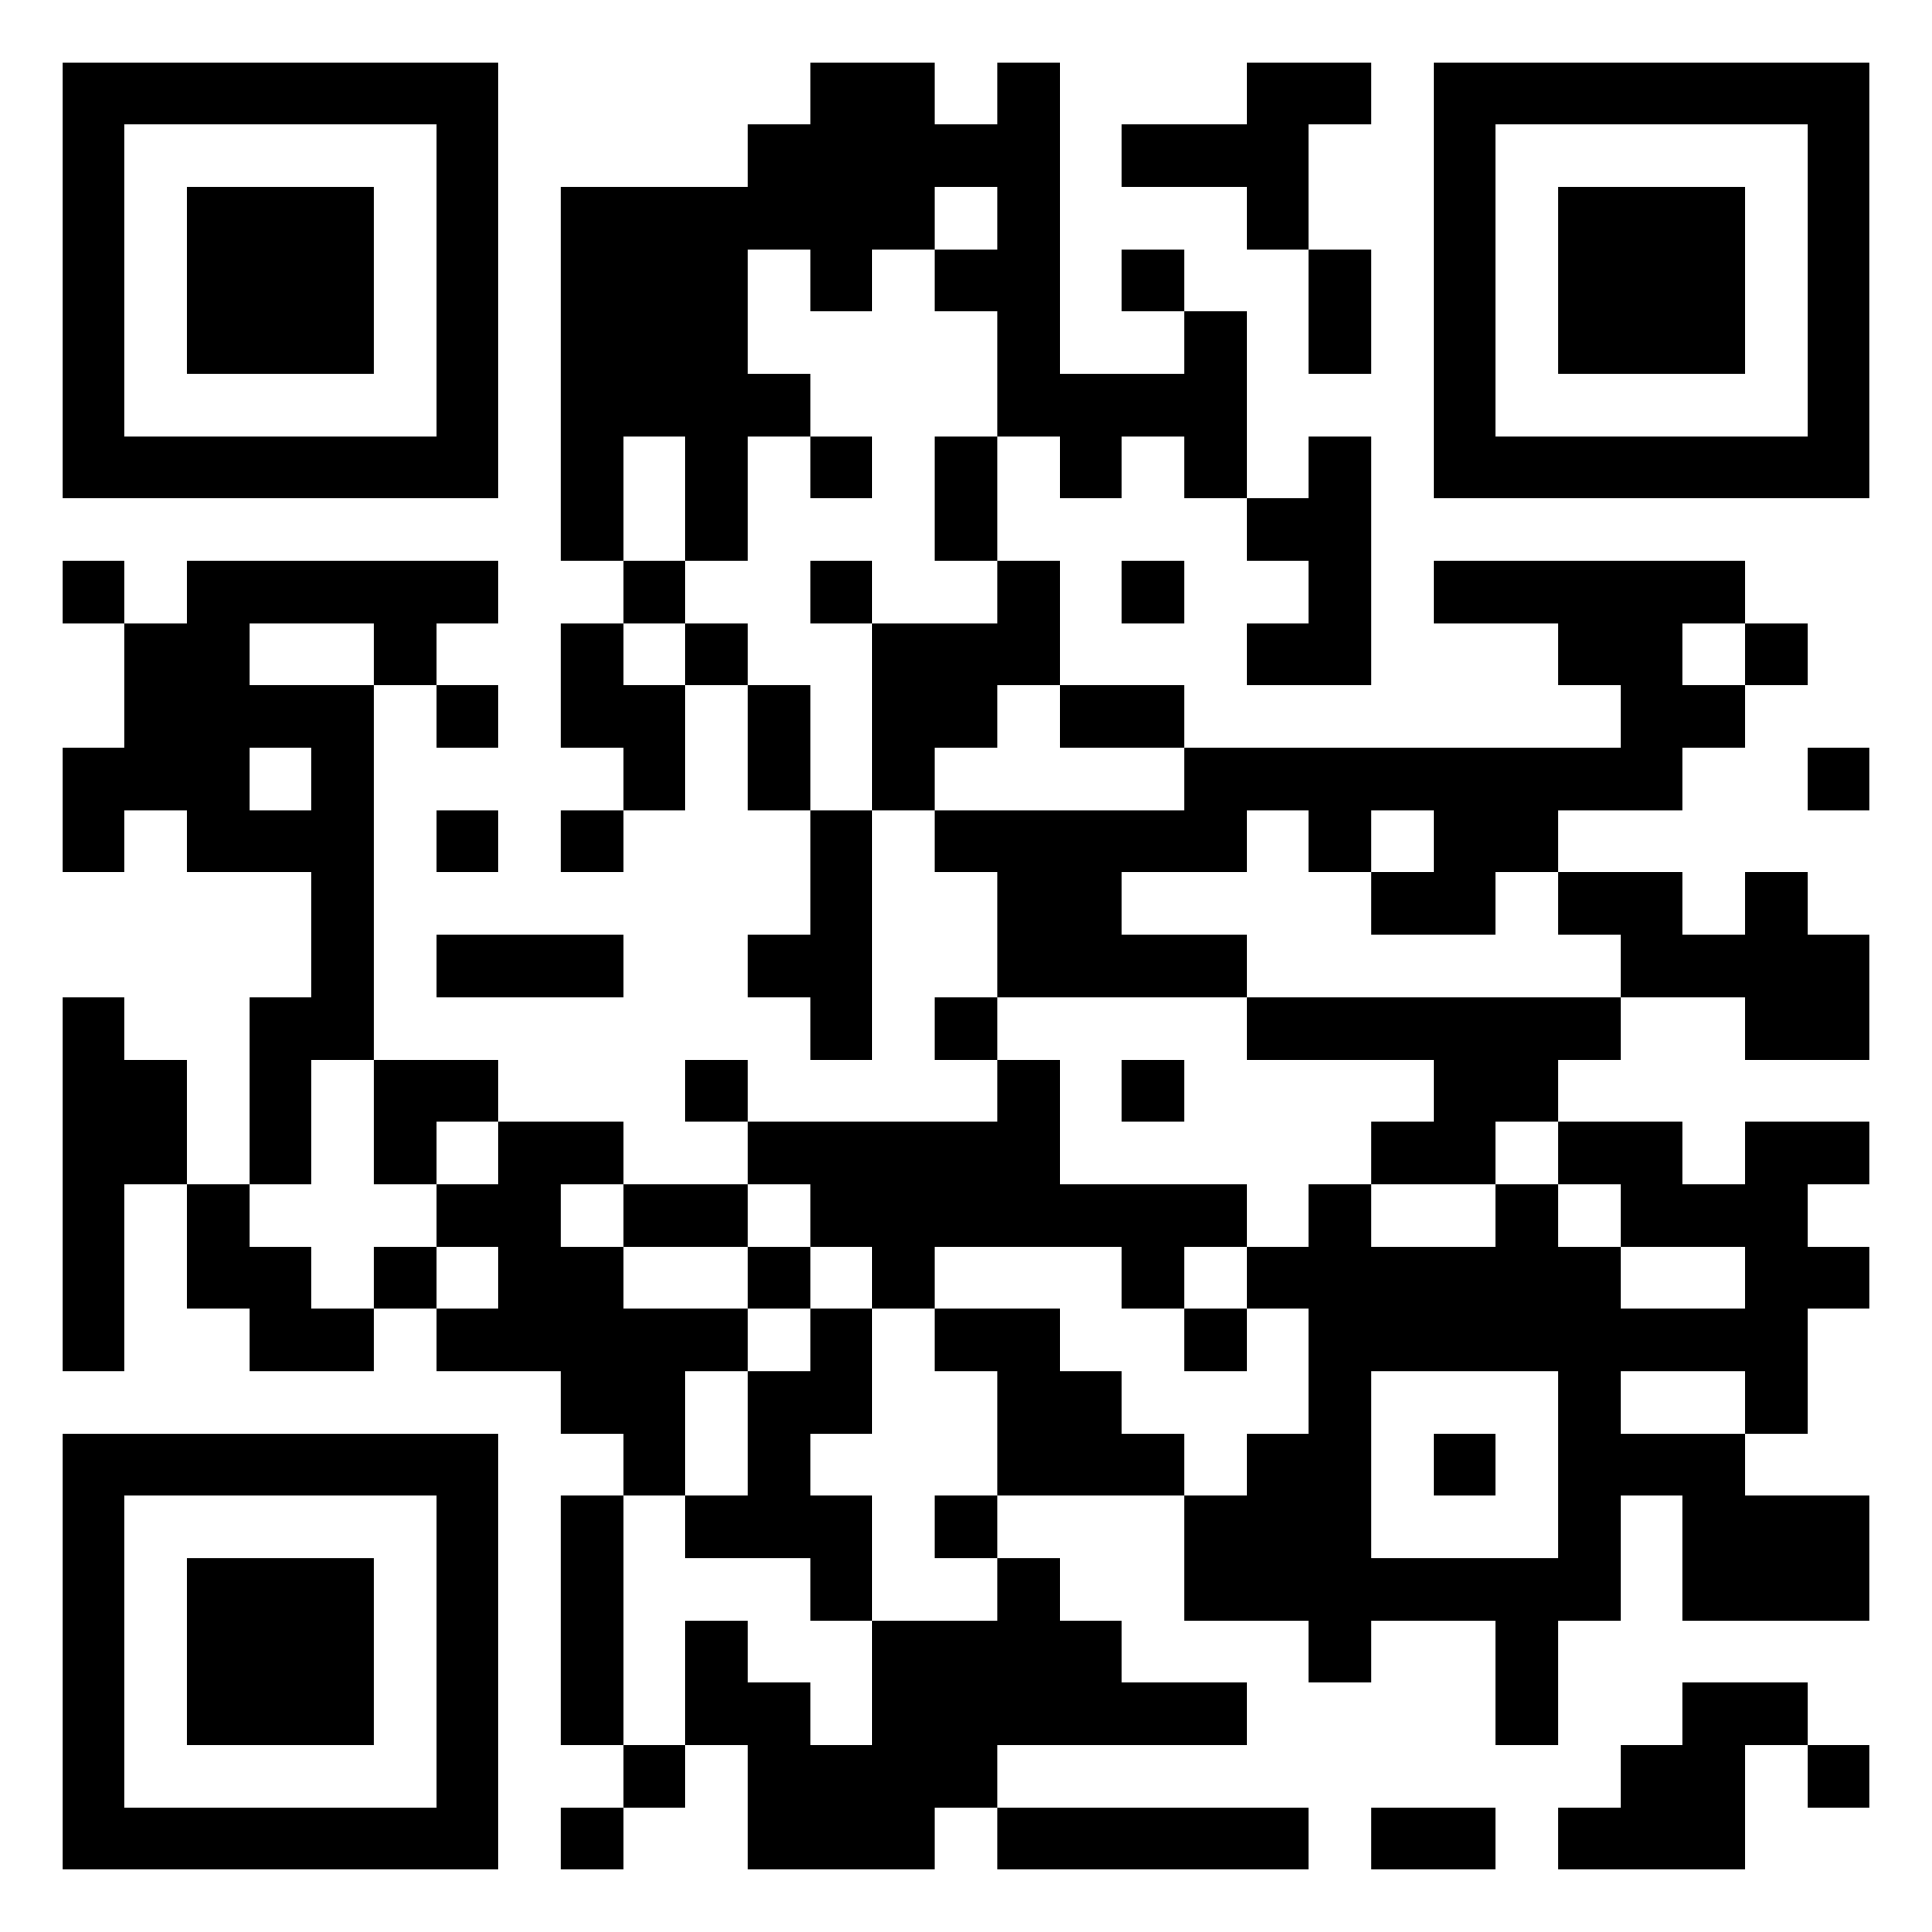 <svg viewBox="0 0 500 500" height="1024" width="1024" version="1.1" xmlns="http://www.w3.org/2000/svg"><rect fill="#ffffff" height="500" width="500" y="0" x="0"></rect><g transform="scale(16.129)"><g transform="translate(1,1)"><g><g transform="translate(3.5,3.5)"><path fill="#000000" d="M-3.5 -3.5L3.5 -3.5L3.5 3.5L-3.5 3.5ZM-2.5 -2.5L-2.5 2.5L2.5 2.5L2.5 -2.5Z" fill-rule="evenodd"></path><path fill="#000000" d="M-1.5 -1.5L1.5 -1.5L1.5 1.5L-1.5 1.5Z" fill-rule="evenodd"></path></g></g><g><g transform="translate(25.5,3.5)"><g transform="rotate(90)"><path fill="#000000" d="M-3.5 -3.5L3.5 -3.5L3.5 3.5L-3.5 3.5ZM-2.5 -2.5L-2.5 2.5L2.5 2.5L2.5 -2.5Z" fill-rule="evenodd"></path><path fill="#000000" d="M-1.5 -1.5L1.5 -1.5L1.5 1.5L-1.5 1.5Z" fill-rule="evenodd"></path></g></g></g><g><g transform="translate(3.5,25.5)"><g transform="rotate(-90)"><path fill="#000000" d="M-3.5 -3.5L3.5 -3.5L3.5 3.5L-3.5 3.5ZM-2.5 -2.5L-2.5 2.5L2.5 2.5L2.5 -2.5Z" fill-rule="evenodd"></path><path fill="#000000" d="M-1.5 -1.5L1.5 -1.5L1.5 1.5L-1.5 1.5Z" fill-rule="evenodd"></path></g></g></g><path fill="#000000" d="M12 0L12 1L11 1L11 2L8 2L8 8L9 8L9 9L8 9L8 11L9 11L9 12L8 12L8 13L9 13L9 12L10 12L10 10L11 10L11 12L12 12L12 14L11 14L11 15L12 15L12 16L13 16L13 12L14 12L14 13L15 13L15 15L14 15L14 16L15 16L15 17L11 17L11 16L10 16L10 17L11 17L11 18L9 18L9 17L7 17L7 16L5 16L5 10L6 10L6 11L7 11L7 10L6 10L6 9L7 9L7 8L2 8L2 9L1 9L1 8L0 8L0 9L1 9L1 11L0 11L0 13L1 13L1 12L2 12L2 13L4 13L4 15L3 15L3 18L2 18L2 16L1 16L1 15L0 15L0 21L1 21L1 18L2 18L2 20L3 20L3 21L5 21L5 20L6 20L6 21L8 21L8 22L9 22L9 23L8 23L8 27L9 27L9 28L8 28L8 29L9 29L9 28L10 28L10 27L11 27L11 29L14 29L14 28L15 28L15 29L20 29L20 28L15 28L15 27L19 27L19 26L17 26L17 25L16 25L16 24L15 24L15 23L18 23L18 25L20 25L20 26L21 26L21 25L23 25L23 27L24 27L24 25L25 25L25 23L26 23L26 25L29 25L29 23L27 23L27 22L28 22L28 20L29 20L29 19L28 19L28 18L29 18L29 17L27 17L27 18L26 18L26 17L24 17L24 16L25 16L25 15L27 15L27 16L29 16L29 14L28 14L28 13L27 13L27 14L26 14L26 13L24 13L24 12L26 12L26 11L27 11L27 10L28 10L28 9L27 9L27 8L22 8L22 9L24 9L24 10L25 10L25 11L18 11L18 10L16 10L16 8L15 8L15 6L16 6L16 7L17 7L17 6L18 6L18 7L19 7L19 8L20 8L20 9L19 9L19 10L21 10L21 6L20 6L20 7L19 7L19 4L18 4L18 3L17 3L17 4L18 4L18 5L16 5L16 0L15 0L15 1L14 1L14 0ZM19 0L19 1L17 1L17 2L19 2L19 3L20 3L20 5L21 5L21 3L20 3L20 1L21 1L21 0ZM14 2L14 3L13 3L13 4L12 4L12 3L11 3L11 5L12 5L12 6L11 6L11 8L10 8L10 6L9 6L9 8L10 8L10 9L9 9L9 10L10 10L10 9L11 9L11 10L12 10L12 12L13 12L13 9L15 9L15 8L14 8L14 6L15 6L15 4L14 4L14 3L15 3L15 2ZM12 6L12 7L13 7L13 6ZM12 8L12 9L13 9L13 8ZM17 8L17 9L18 9L18 8ZM3 9L3 10L5 10L5 9ZM26 9L26 10L27 10L27 9ZM15 10L15 11L14 11L14 12L18 12L18 11L16 11L16 10ZM3 11L3 12L4 12L4 11ZM28 11L28 12L29 12L29 11ZM6 12L6 13L7 13L7 12ZM19 12L19 13L17 13L17 14L19 14L19 15L15 15L15 16L16 16L16 18L19 18L19 19L18 19L18 20L17 20L17 19L14 19L14 20L13 20L13 19L12 19L12 18L11 18L11 19L9 19L9 18L8 18L8 19L9 19L9 20L11 20L11 21L10 21L10 23L9 23L9 27L10 27L10 25L11 25L11 26L12 26L12 27L13 27L13 25L15 25L15 24L14 24L14 23L15 23L15 21L14 21L14 20L16 20L16 21L17 21L17 22L18 22L18 23L19 23L19 22L20 22L20 20L19 20L19 19L20 19L20 18L21 18L21 19L23 19L23 18L24 18L24 19L25 19L25 20L27 20L27 19L25 19L25 18L24 18L24 17L23 17L23 18L21 18L21 17L22 17L22 16L19 16L19 15L25 15L25 14L24 14L24 13L23 13L23 14L21 14L21 13L22 13L22 12L21 12L21 13L20 13L20 12ZM6 14L6 15L9 15L9 14ZM4 16L4 18L3 18L3 19L4 19L4 20L5 20L5 19L6 19L6 20L7 20L7 19L6 19L6 18L7 18L7 17L6 17L6 18L5 18L5 16ZM17 16L17 17L18 17L18 16ZM11 19L11 20L12 20L12 21L11 21L11 23L10 23L10 24L12 24L12 25L13 25L13 23L12 23L12 22L13 22L13 20L12 20L12 19ZM18 20L18 21L19 21L19 20ZM21 21L21 24L24 24L24 21ZM25 21L25 22L27 22L27 21ZM22 22L22 23L23 23L23 22ZM26 26L26 27L25 27L25 28L24 28L24 29L27 29L27 27L28 27L28 28L29 28L29 27L28 27L28 26ZM21 28L21 29L23 29L23 28Z" fill-rule="evenodd"></path></g></g></svg>
